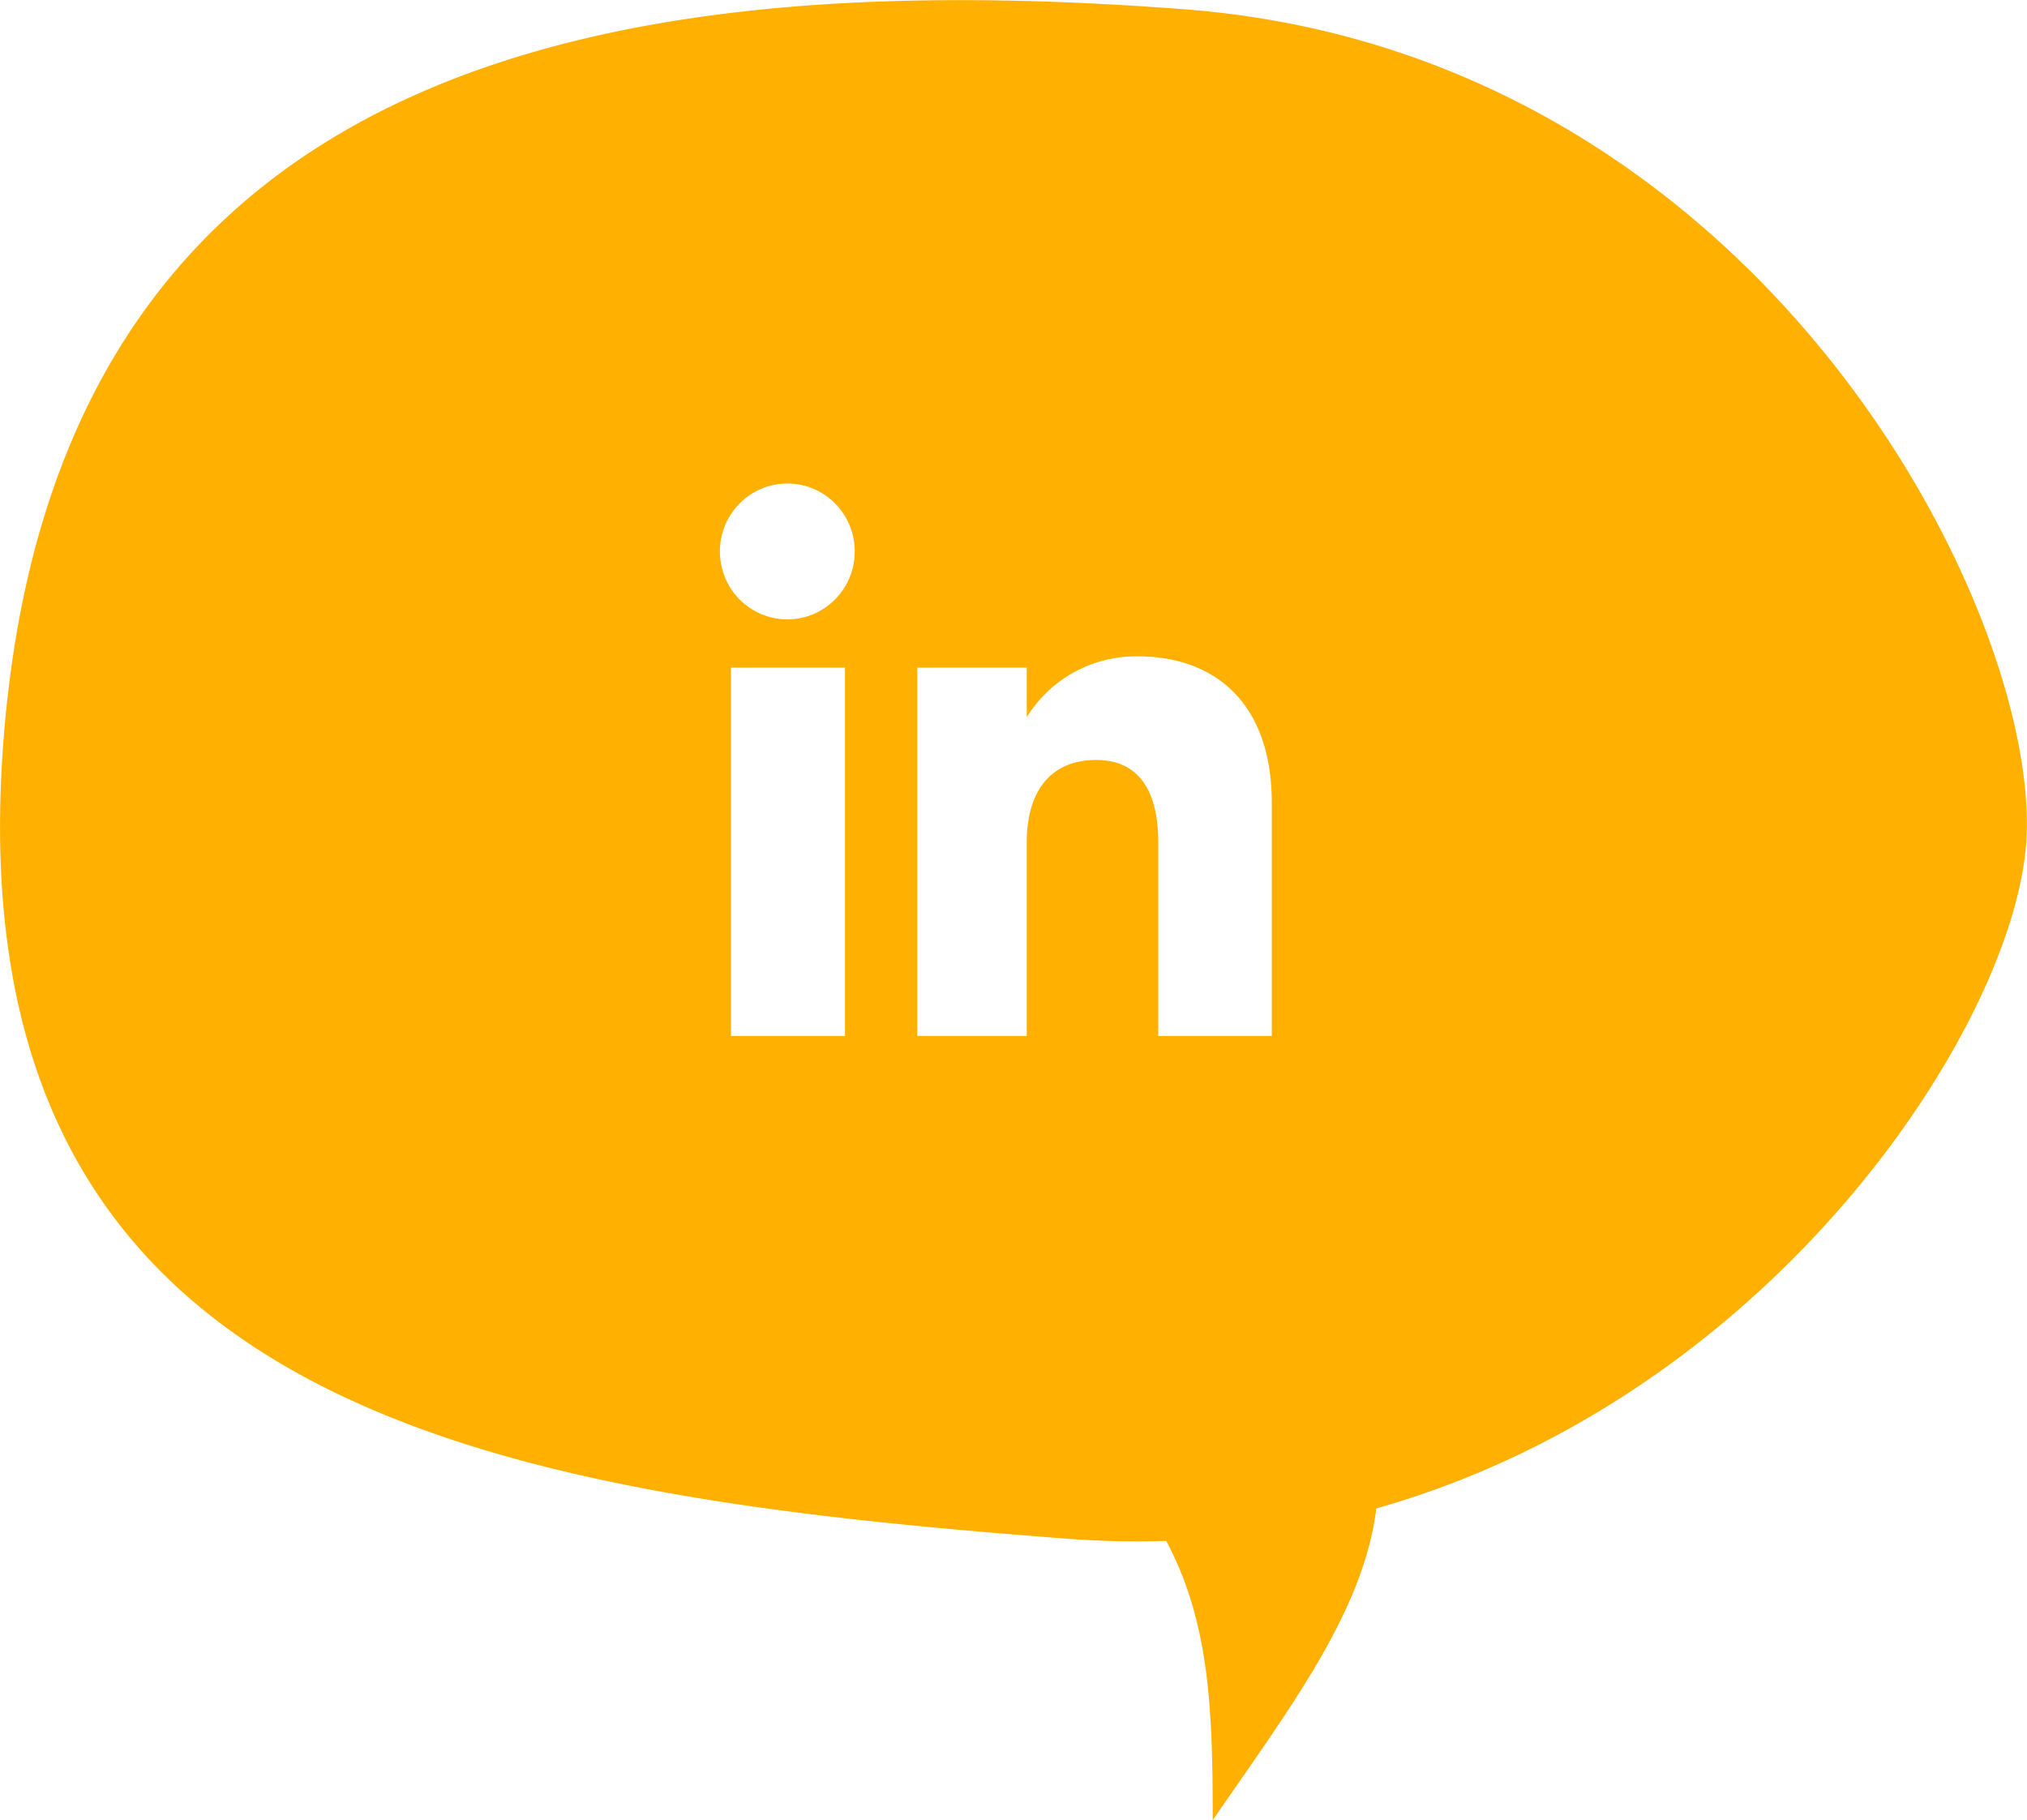 <svg id="cc7ae39e-1ad1-4274-a8e1-1a495a5c74d2" data-name="Website" xmlns="http://www.w3.org/2000/svg" xmlns:xlink="http://www.w3.org/1999/xlink" viewBox="0 0 157.82 141.73"><defs><style>.\34 96826e7-e06d-472a-bb19-eb972514dc28{fill:#ffb000;}.\32 5635615-bdb2-479f-aa7d-6b6203d200d1{clip-path:url(#d660666e-63a3-4c57-82f5-67543c172f95);}.f578edea-2e7d-47a8-99a7-21459addba06{fill:#fff;}</style><clipPath id="d660666e-63a3-4c57-82f5-67543c172f95" transform="translate(-1939.06 -13081.07)"><path class="496826e7-e06d-472a-bb19-eb972514dc28" d="M1939.36,13138.37c-4.24,52.51,37.78,59.09,82.81,62.52a71.21,71.21,0,0,0,7.69.17c3.34,6.25,3.63,13,3.62,21.75,6-8.74,11.73-16.2,12.74-24.28,30.89-8.74,49.6-37.53,50.6-51.85,1.24-17.72-20.55-61.46-65.58-64.89S1943.6,13085.85,1939.36,13138.37Z"/></clipPath></defs><title>Linkedin</title><g id="7a941a3a-fb27-4bd4-a521-b5ac820c7cfe" data-name="Footer"><g id="b77e6f1c-57e9-41b9-900f-9624db854587" data-name="Layer 196"><path class="496826e7-e06d-472a-bb19-eb972514dc28" d="M1939.36,13138.37c-4.24,52.51,37.78,59.09,82.81,62.52a71.21,71.21,0,0,0,7.69.17c3.34,6.25,3.63,13,3.62,21.75,6-8.74,11.73-16.2,12.74-24.28,30.89-8.74,49.6-37.53,50.6-51.85,1.24-17.72-20.55-61.46-65.58-64.89S1943.6,13085.85,1939.36,13138.37Z" transform="translate(-1939.06 -13081.07)"/><g class="25635615-bdb2-479f-aa7d-6b6203d200d1"><rect class="f578edea-2e7d-47a8-99a7-21459addba06" x="56.91" y="51.99" width="8.88" height="28.68"/><ellipse class="f578edea-2e7d-47a8-99a7-21459addba06" cx="61.3" cy="42.94" rx="5.25" ry="5.29"/><path class="f578edea-2e7d-47a8-99a7-21459addba06" d="M2019,13146.68c0-4,1.86-6.43,5.41-6.43,3.26,0,4.83,2.31,4.83,6.43v15.06h8.84v-18.16c0-7.68-4.35-11.4-10.44-11.4a10,10,0,0,0-8.64,4.74v-3.86h-8.52v28.68H2019v-15.06Z" transform="translate(-1939.06 -13081.07)"/></g></g></g></svg>